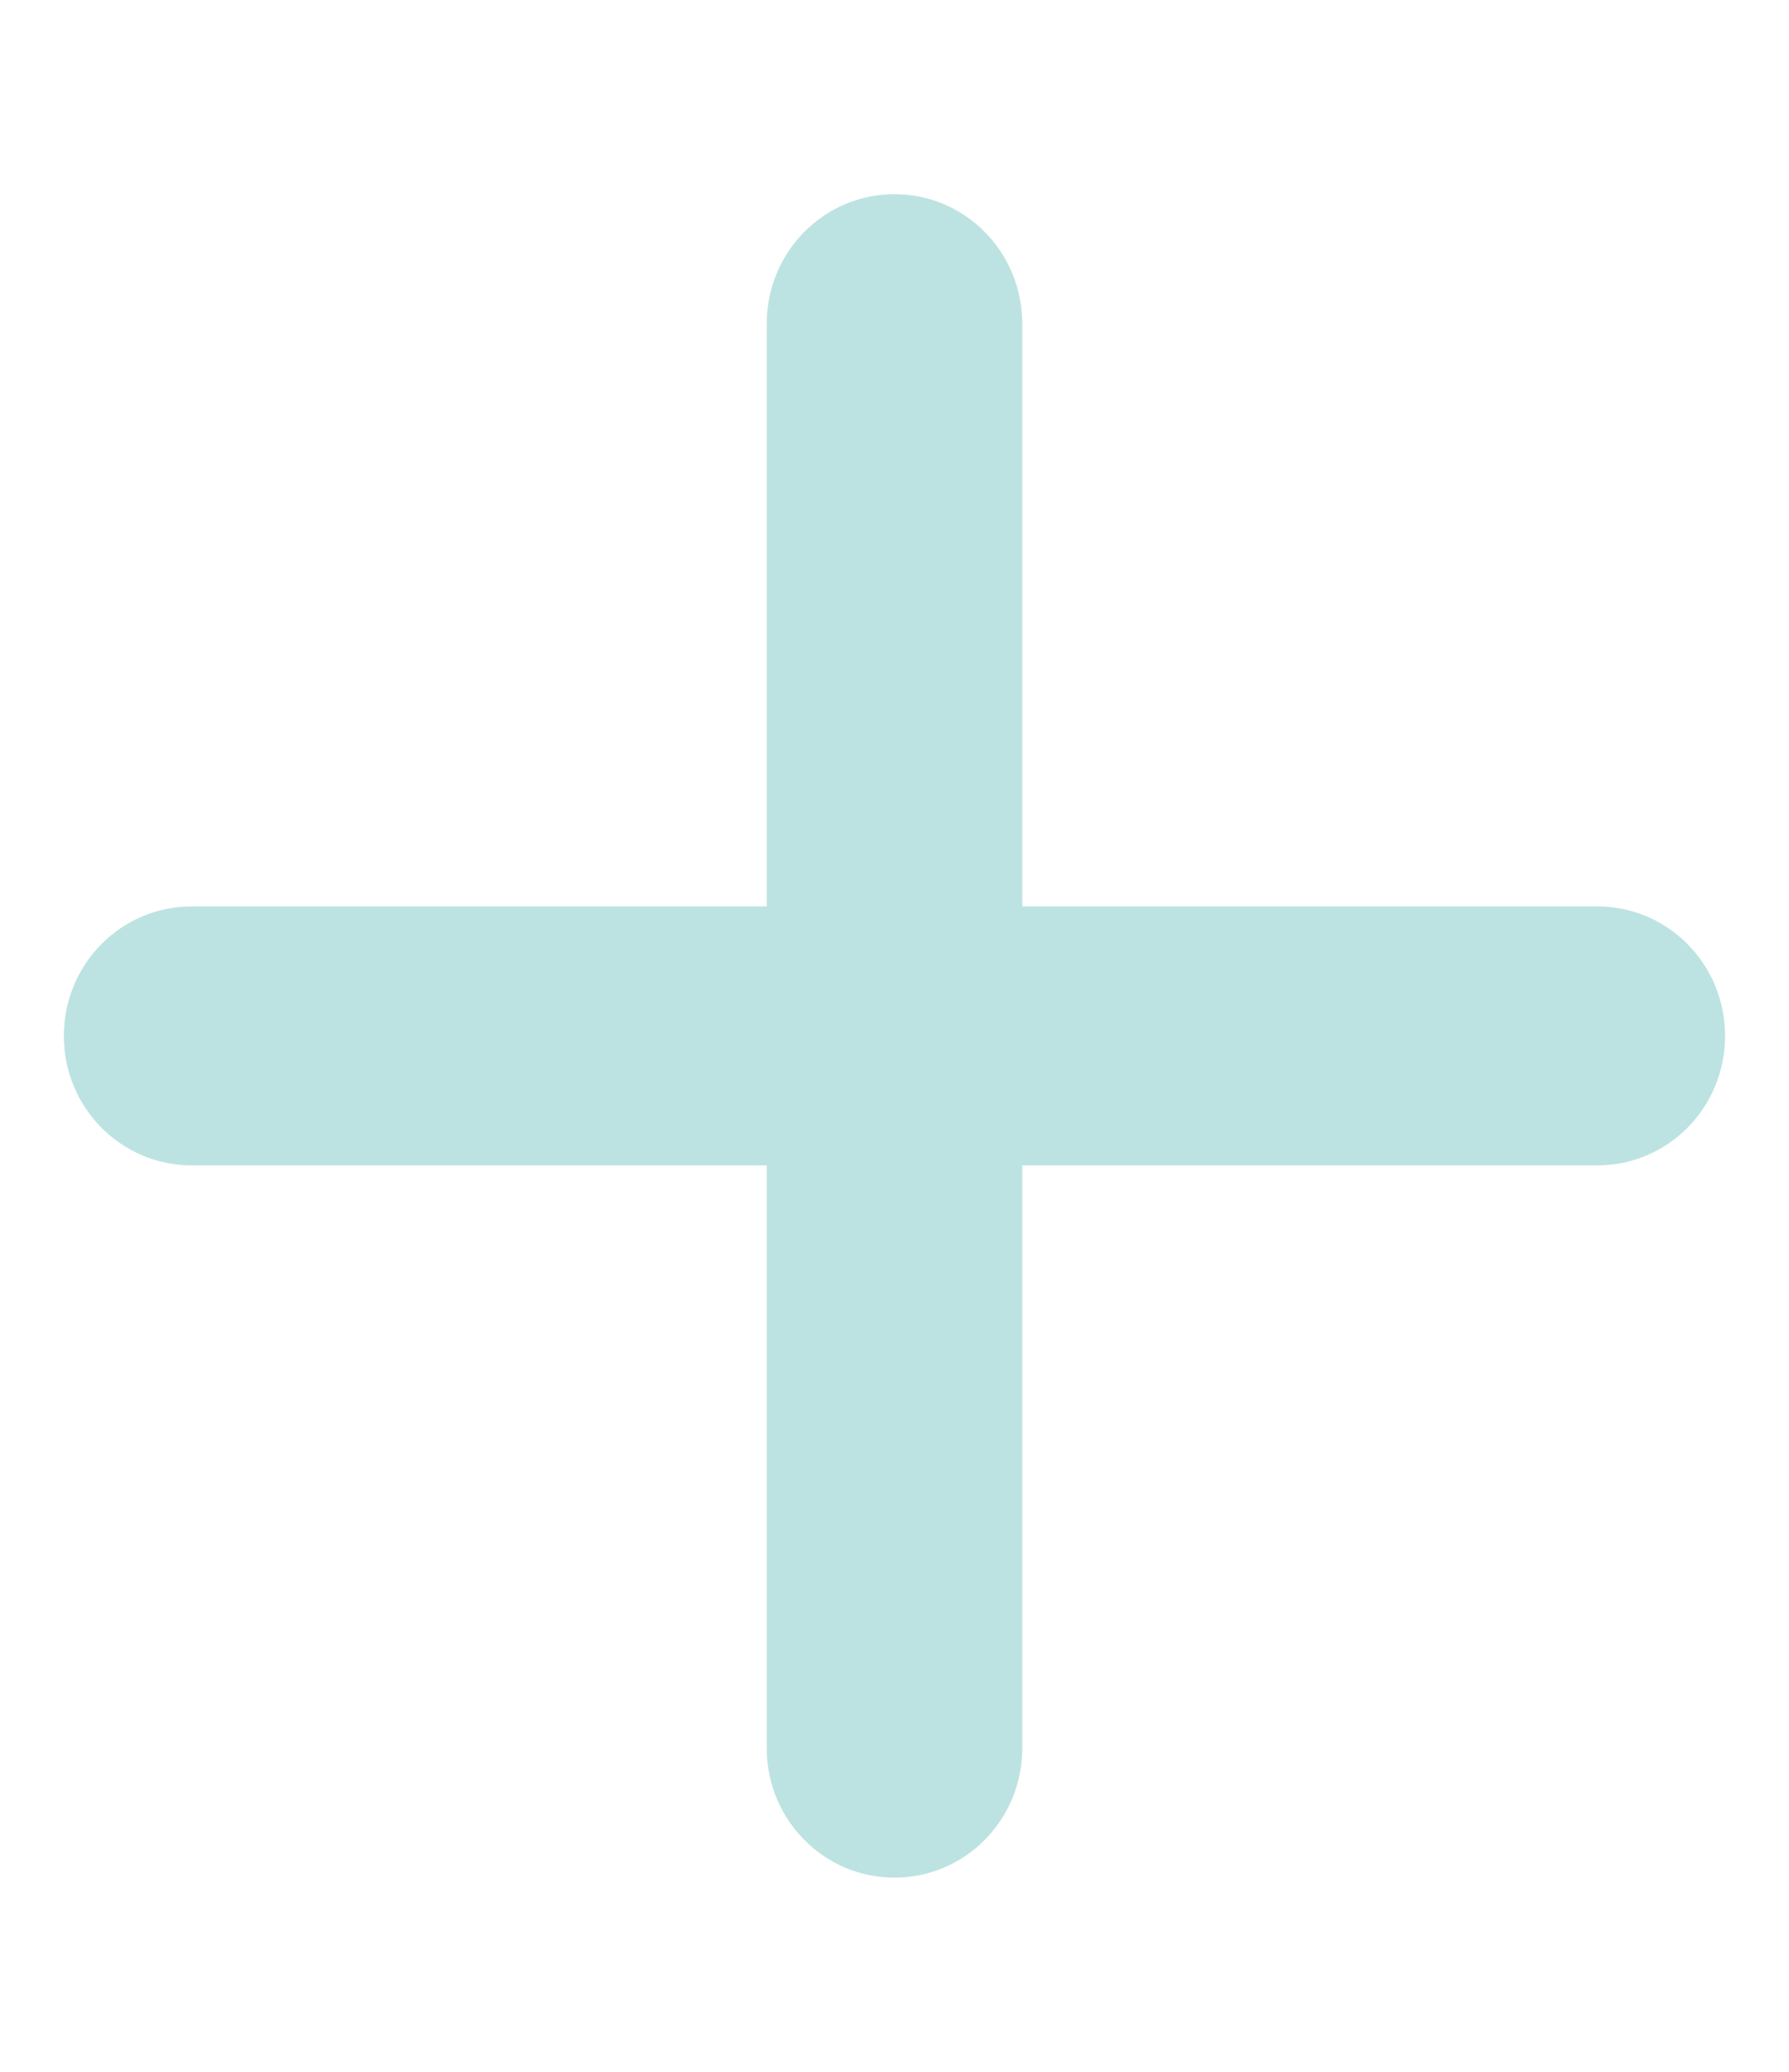 <svg width="19" height="22" viewBox="0 0 19 22" fill="none" xmlns="http://www.w3.org/2000/svg">
<g id="plus-solid (3) 1">
<path id="Vector" d="M10.857 3.438C10.857 2.677 10.251 2.062 9.5 2.062C8.749 2.062 8.143 2.677 8.143 3.438V9.625H2.036C1.285 9.625 0.678 10.239 0.678 11C0.678 11.761 1.285 12.375 2.036 12.375H8.143V18.562C8.143 19.323 8.749 19.938 9.5 19.938C10.251 19.938 10.857 19.323 10.857 18.562V12.375H16.964C17.715 12.375 18.321 11.761 18.321 11C18.321 10.239 17.715 9.625 16.964 9.625H10.857V3.438Z" fill="#BCE3E1"/>
</g>
</svg>
